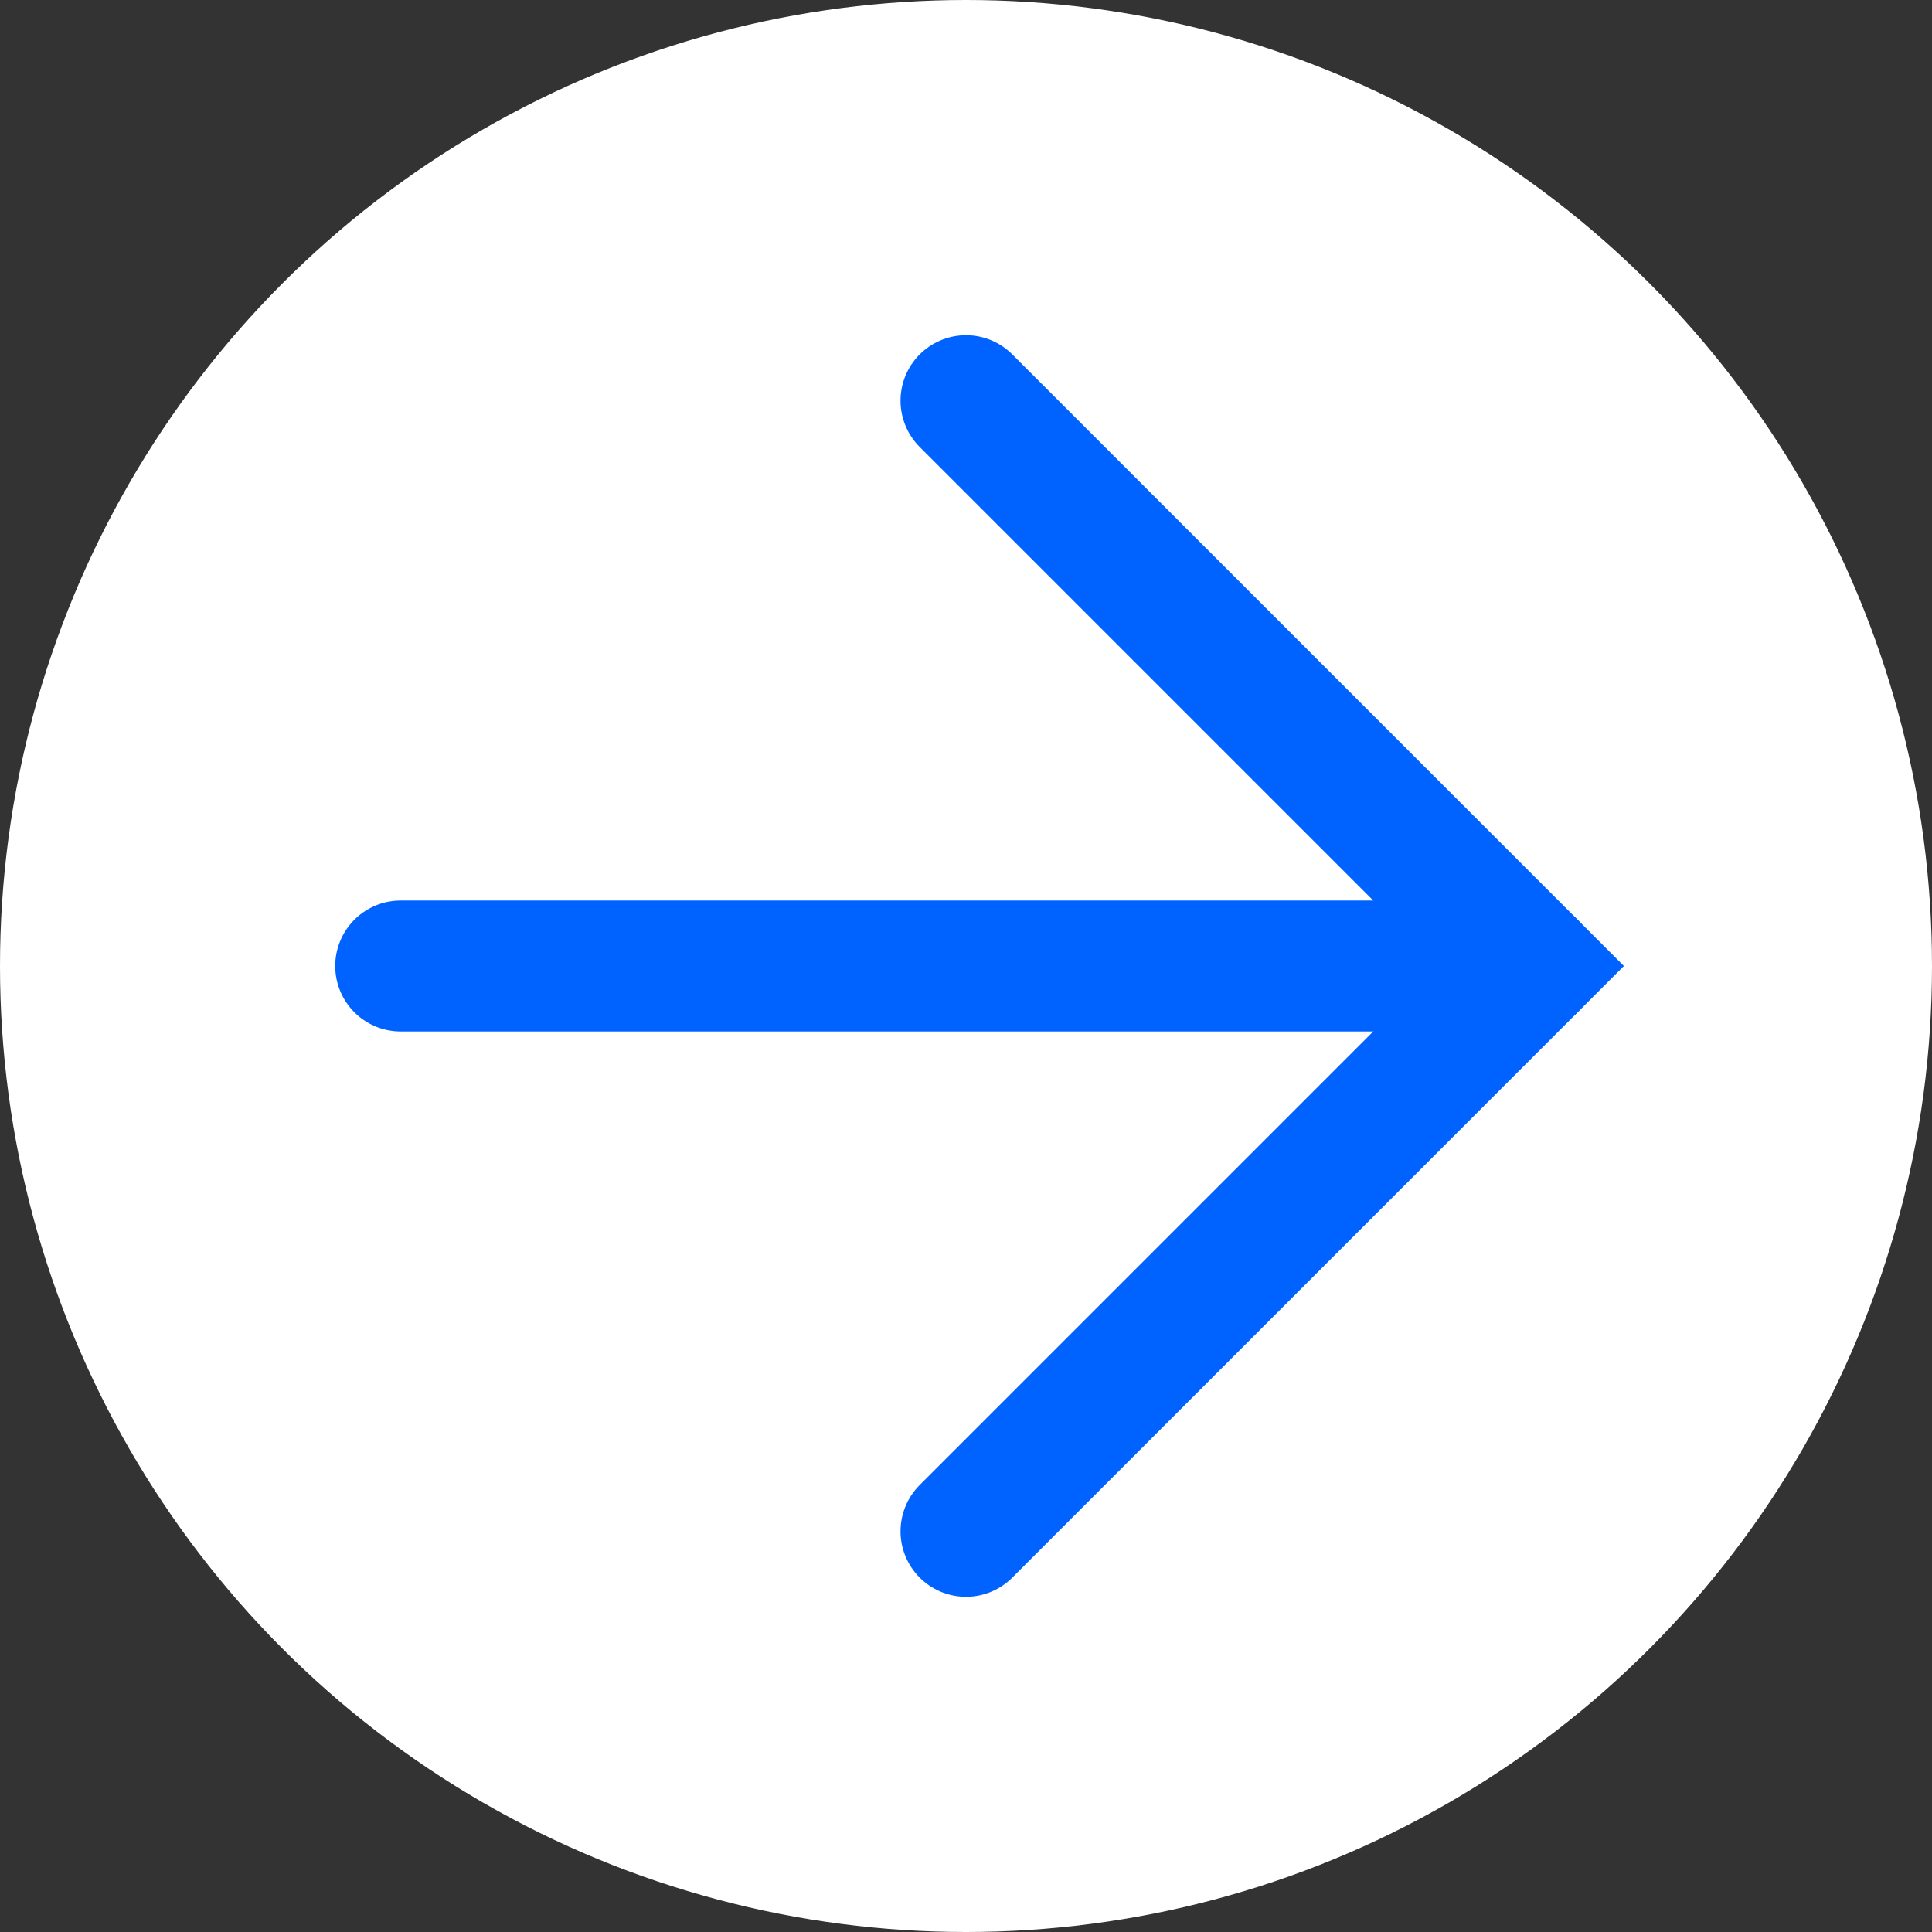 <?xml version="1.0" encoding="UTF-8"?>
<svg id="_レイヤー_2" data-name="レイヤー 2" xmlns="http://www.w3.org/2000/svg" width="51.64" height="51.64" viewBox="0 0 51.64 51.64">
  <rect x="0" y="0" width="51.64" height="51.64" fill="#333333" stroke="none"/>
  <defs>
    <style>
      .cls-1 {
        fill: #fff;
      }

      .cls-2 {
        fill: none;
        stroke: #0063ff;
        stroke-linecap: round;
        stroke-miterlimit: 10;
        stroke-width: 3.5px;
      }
    </style>
  </defs>
  <g id="_レイヤー_1-2" data-name="レイヤー 1">
    <g>
      <circle class="cls-1" cx="25.82" cy="25.82" r="25.82"/>
      <g>
        <polyline class="cls-2" points="25.82 10.71 40.93 25.82 25.82 40.93"/>
        <line class="cls-2" x1="40.93" y1="25.82" x2="10.71" y2="25.82"/>
      </g>
    </g>
  </g>
</svg>